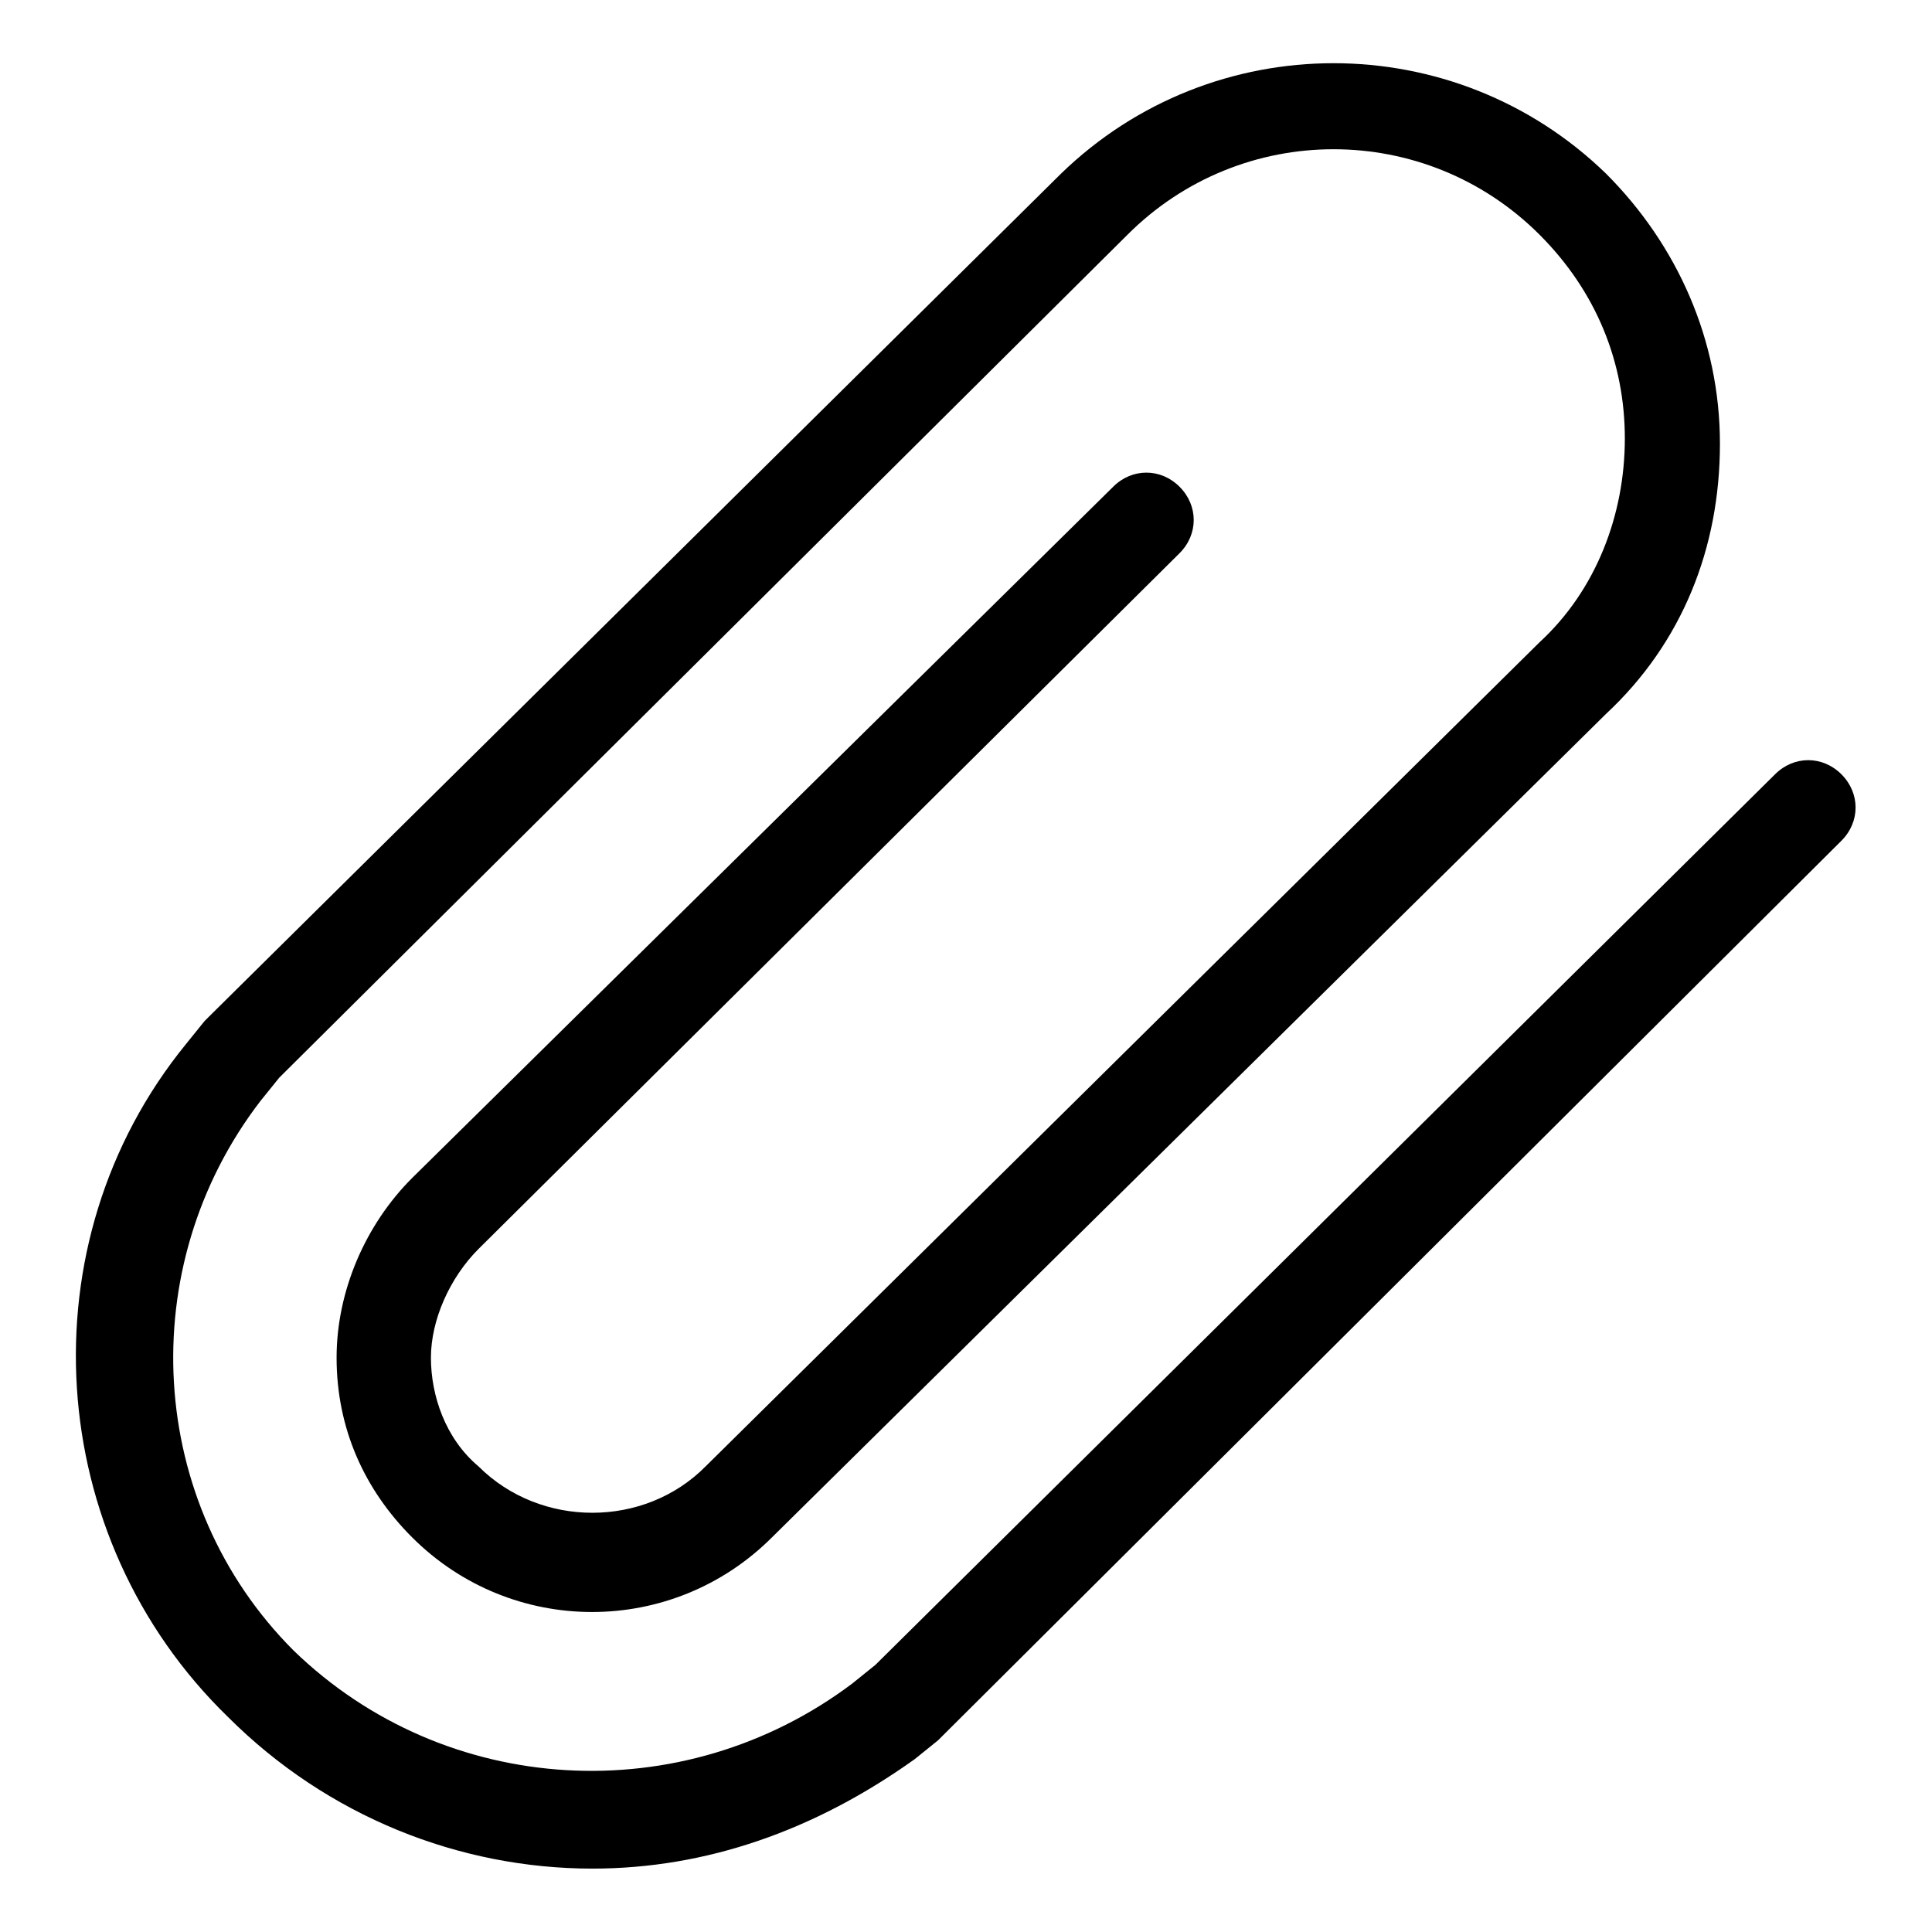 <?xml version="1.0" encoding="utf-8"?>
<!-- Svg Vector Icons : http://www.onlinewebfonts.com/icon -->
<!DOCTYPE svg PUBLIC "-//W3C//DTD SVG 1.1//EN" "http://www.w3.org/Graphics/SVG/1.1/DTD/svg11.dtd">
<svg version="1.1" xmlns="http://www.w3.org/2000/svg" xmlns:xlink="http://www.w3.org/1999/xlink" x="0px" y="0px" viewBox="0 0 256 256" enable-background="new 0 0 256 256" xml:space="preserve">
<g> <path fill="#000000" d="M78.5,247.6c-17.6,0-35.1-6.9-48.3-20.1c-24.5-23.8-27-62.8-5.6-89.1l2.5-3.1l0.6-0.6L140.6,23 c20.1-19.5,52.1-19.5,72.2,0c9.4,9.4,15.1,22,15.1,35.8c0,13.8-5,26.4-15.1,35.8L102.3,203.7c-13.2,13.2-34.5,13.2-47.7,0 c-6.3-6.3-10-14.4-10-23.8c0-8.8,3.8-17.6,10-23.8l92.9-91.6c2.5-2.5,6.3-2.5,8.8,0c2.5,2.5,2.5,6.3,0,8.8l-92.9,92.2 c-3.8,3.8-6.3,9.4-6.3,14.4c0,5,1.9,10.7,6.3,14.4c8.2,8.2,22,8.2,30.1,0L204,85.1c7.5-6.9,11.3-16.9,11.3-27s-3.8-19.5-11.3-27 c-15.1-15.1-39.5-15.1-54.6,0L37,142.8l-2.5,3.1c-16.9,22-15.1,53.3,4.4,72.8c20.1,19.5,51.5,21.3,74,4.4l3.1-2.5l119.2-118 c2.5-2.5,6.3-2.5,8.8,0c2.5,2.5,2.5,6.3,0,8.8L124.9,230l-0.6,0.6l-3.1,2.5C107.9,242.6,93.5,247.6,78.5,247.6L78.5,247.6z"/></g>
</svg>